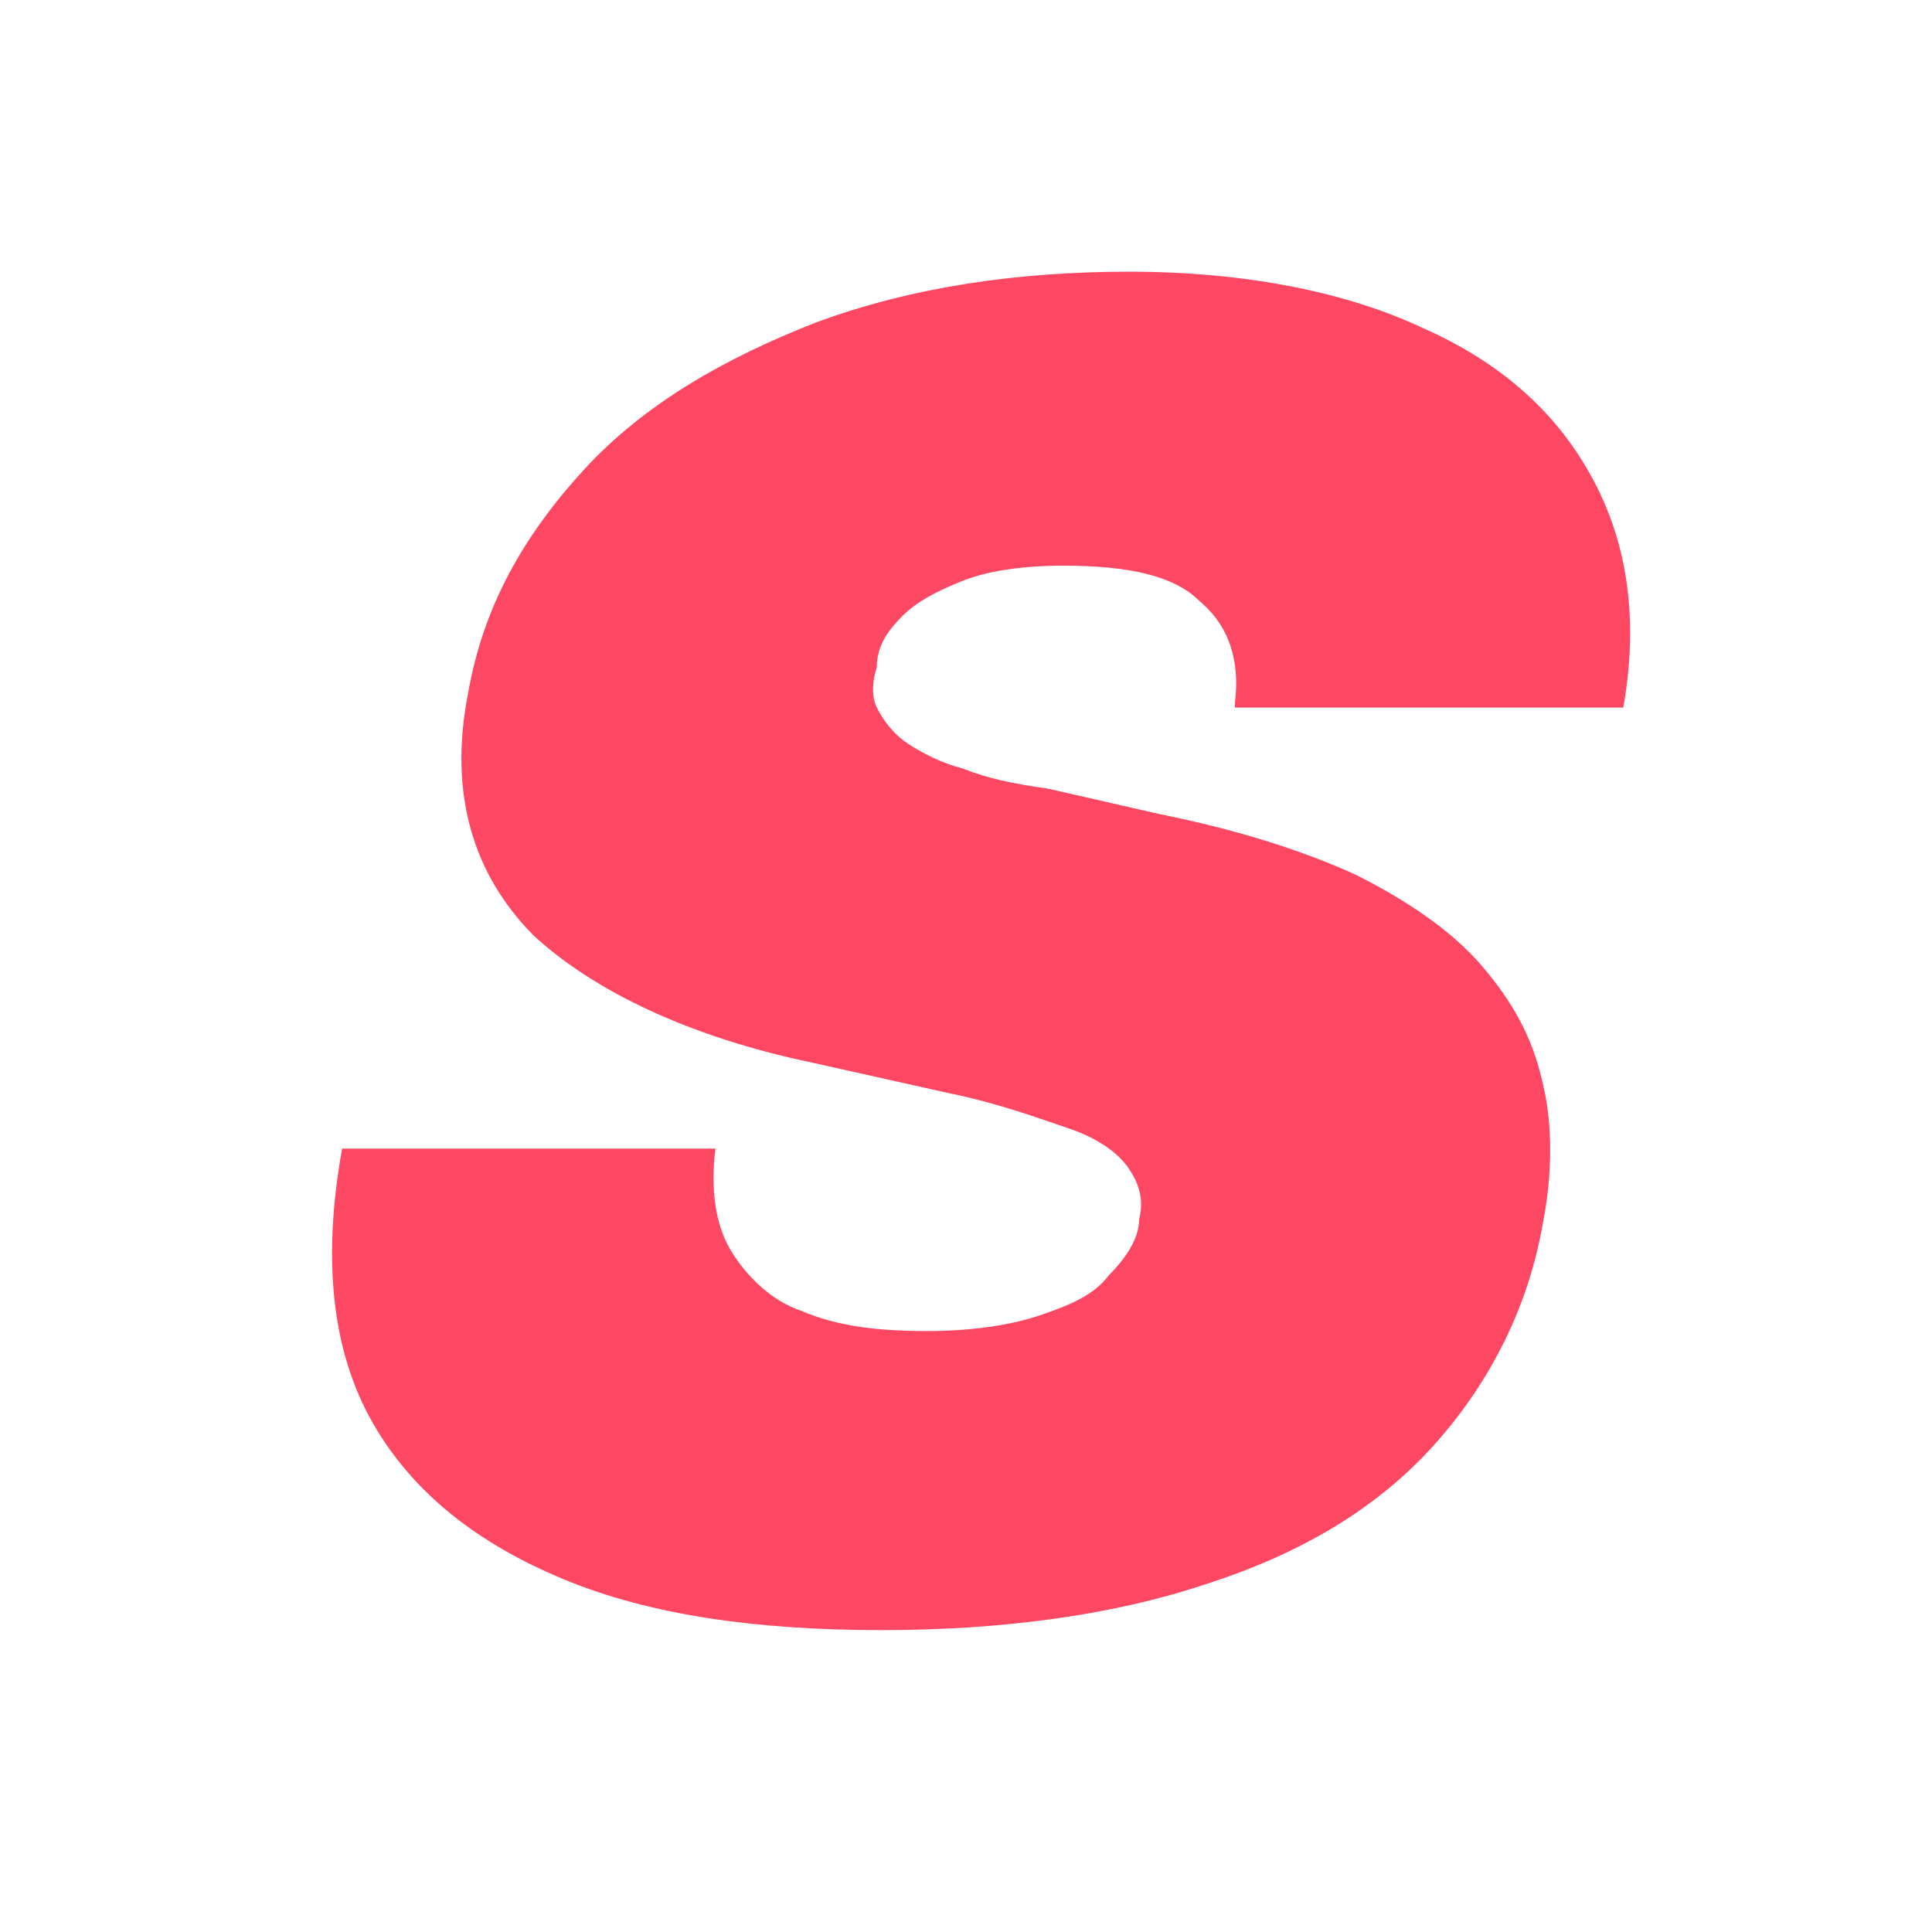 <svg width="64" height="64" viewBox="0 0 64 64" fill="none" xmlns="http://www.w3.org/2000/svg">
<path d="M40.909 23.272C41.076 21.929 40.742 20.754 39.739 19.914C38.904 19.075 37.4 18.739 35.228 18.739C33.891 18.739 32.721 18.907 31.886 19.242C31.05 19.578 30.382 19.914 29.881 20.418C29.38 20.922 29.046 21.425 29.046 22.097C28.878 22.601 28.878 23.105 29.046 23.44C29.213 23.776 29.547 24.28 30.048 24.616C30.549 24.951 31.218 25.287 31.886 25.455C32.721 25.791 33.557 25.959 34.726 26.127L38.402 26.966C40.909 27.47 43.081 28.142 44.919 28.981C46.59 29.821 48.093 30.828 49.096 32.004C50.099 33.179 50.767 34.355 51.101 35.866C51.435 37.209 51.435 38.888 51.101 40.567C50.6 43.422 49.263 45.94 47.425 47.955C45.587 49.97 43.081 51.481 39.906 52.489C36.899 53.496 33.223 54 29.213 54C25.035 54 21.526 53.496 18.686 52.321C15.845 51.145 13.673 49.466 12.337 47.116C11 44.765 10.666 41.742 11.334 38.048H23.699C23.532 39.392 23.699 40.567 24.2 41.407C24.701 42.246 25.537 43.086 26.539 43.422C27.709 43.925 29.046 44.093 30.716 44.093C32.053 44.093 33.39 43.925 34.392 43.59C35.395 43.254 36.23 42.918 36.731 42.246C37.233 41.742 37.734 41.071 37.734 40.399C37.901 39.728 37.734 39.224 37.4 38.72C37.066 38.216 36.397 37.713 35.395 37.377C34.392 37.041 33.056 36.537 31.385 36.202L26.873 35.194C22.863 34.355 19.689 32.843 17.683 30.996C15.678 28.981 14.843 26.295 15.511 22.937C16.013 20.082 17.349 17.731 19.354 15.549C21.359 13.366 24.033 11.854 27.04 10.679C30.215 9.504 33.724 9 37.4 9C41.243 9 44.585 9.672 47.091 10.847C49.764 12.022 51.602 13.701 52.772 15.884C53.941 18.067 54.276 20.586 53.774 23.44H40.909V23.272Z" fill="#FE4763"/>
</svg>
